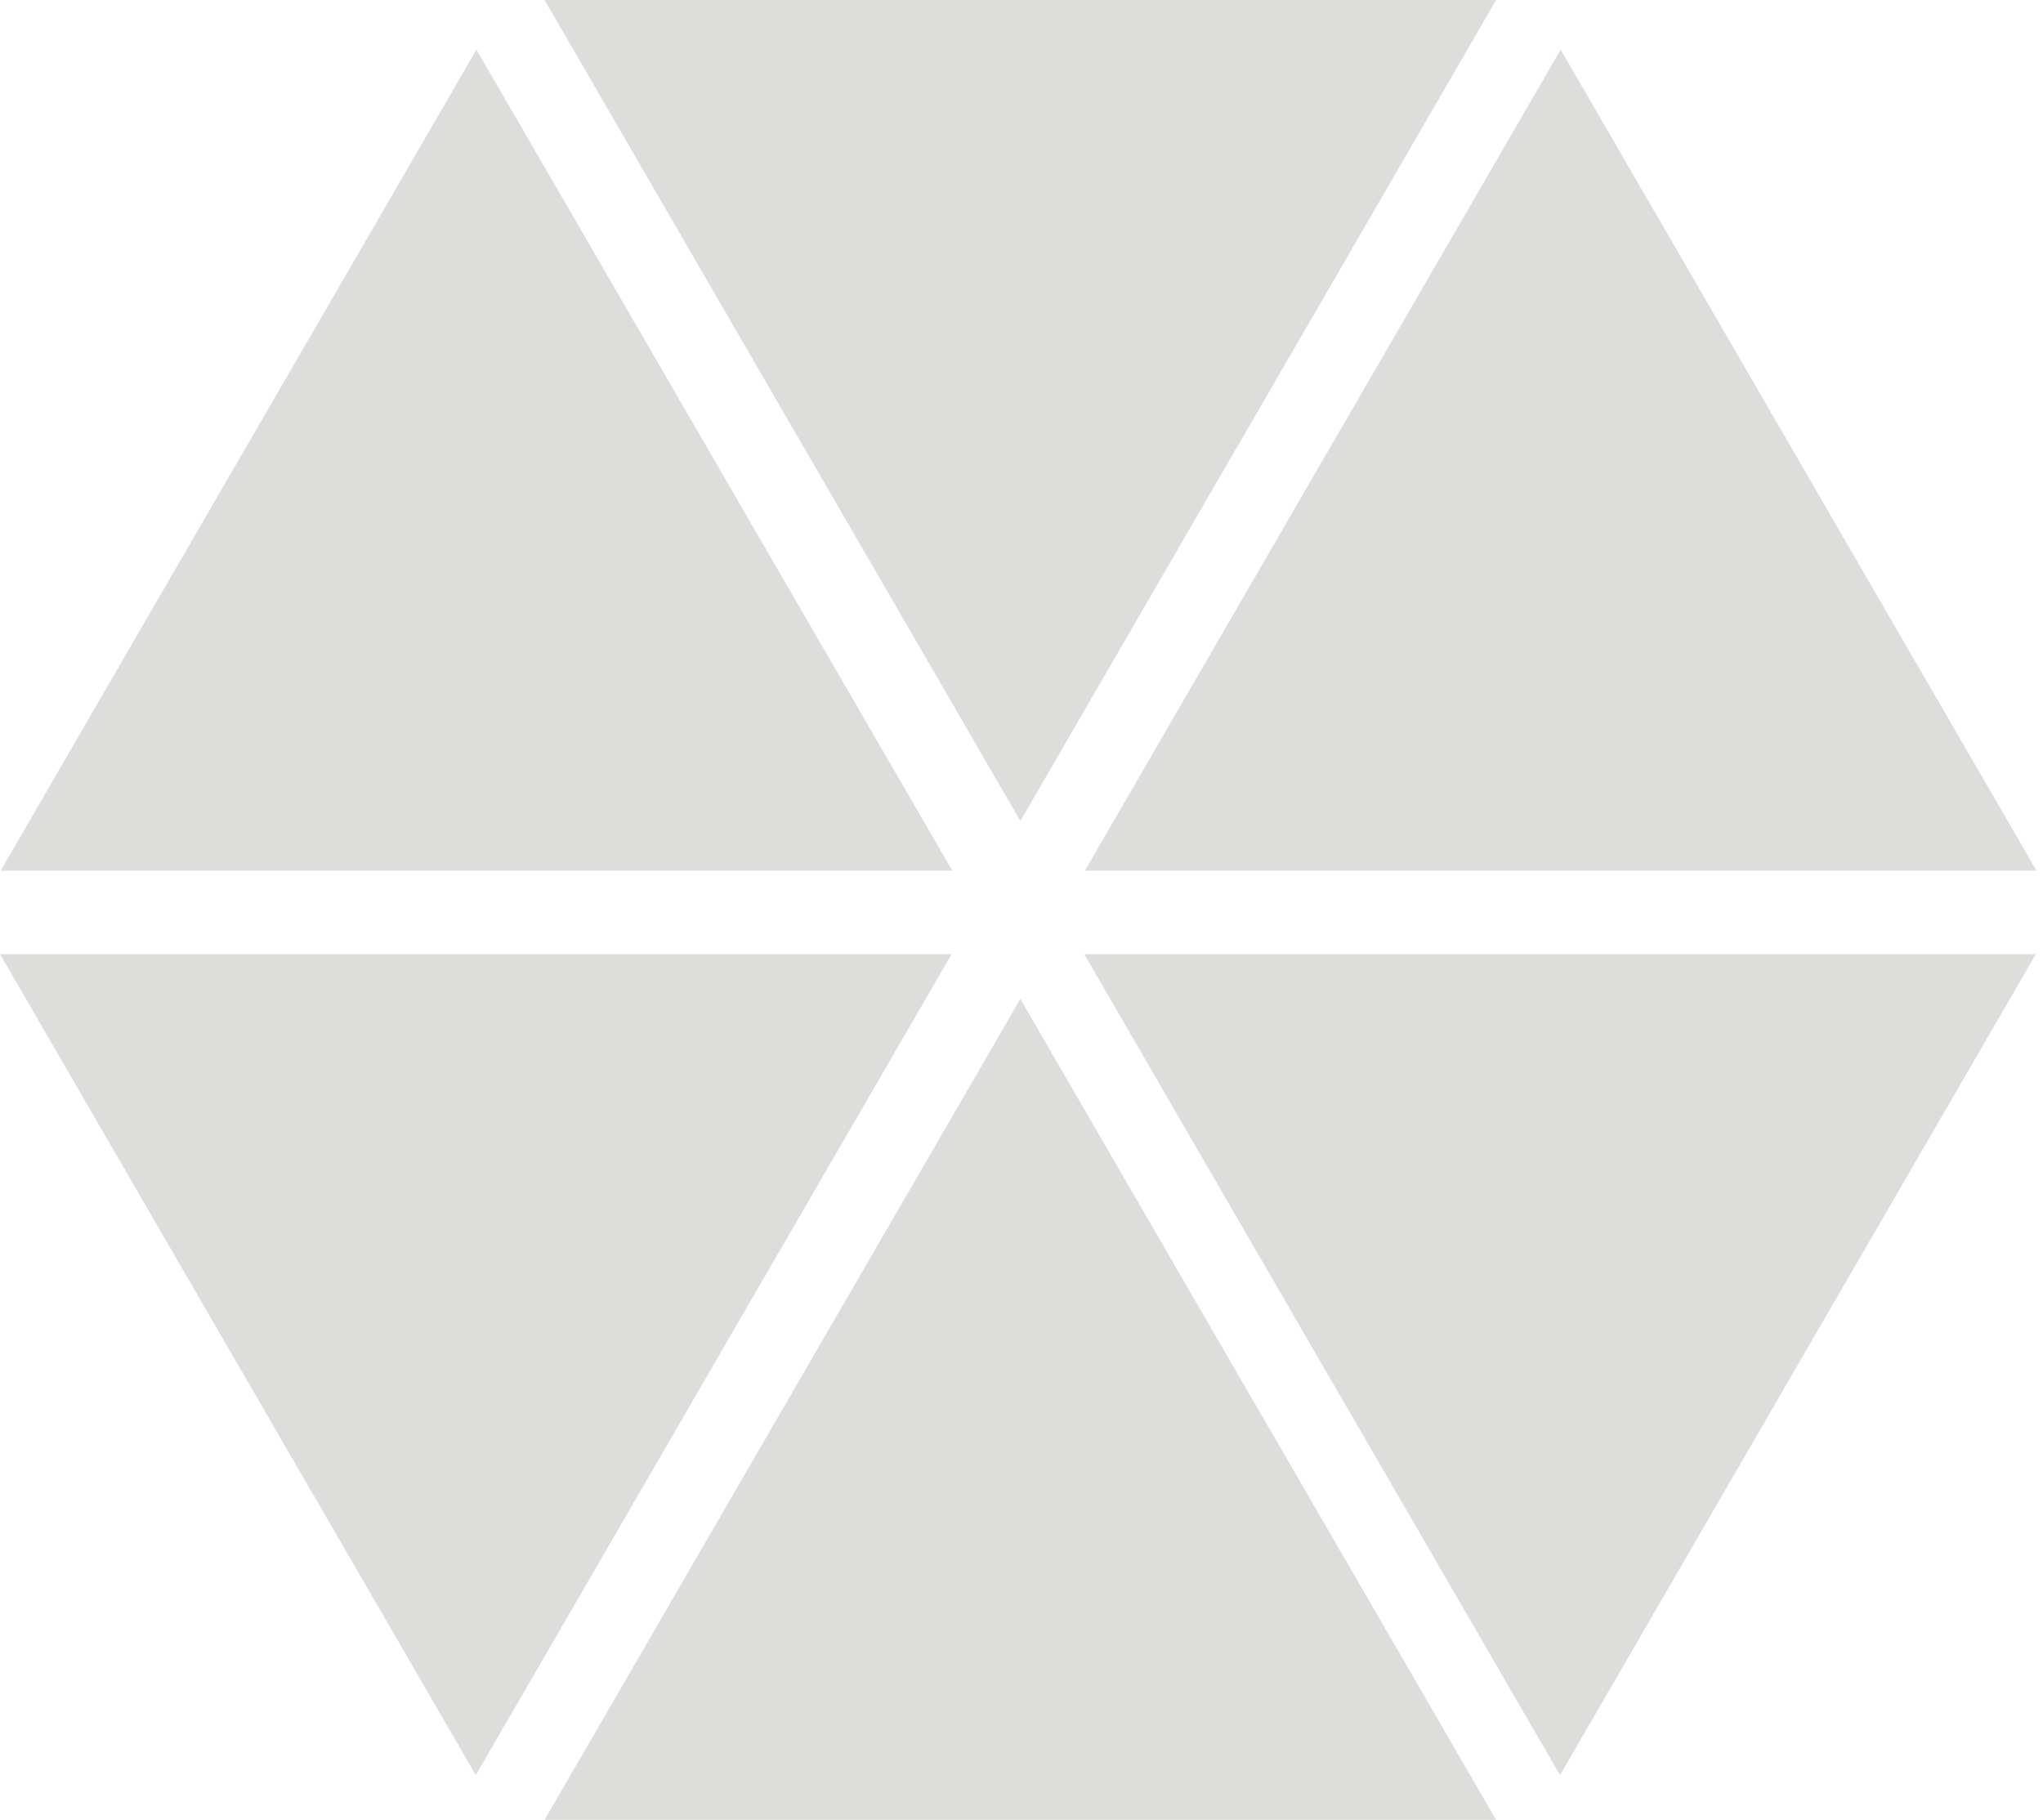 <?xml version="1.0" encoding="UTF-8"?> <svg xmlns="http://www.w3.org/2000/svg" width="119" height="106" viewBox="0 0 119 106" fill="none"><path d="M90.906 2.891L118.62 50.709H63.192L90.906 2.891Z" fill="#DDDDDB"></path><path d="M27.753 2.891L55.467 50.709H0.038L27.753 2.891Z" fill="#DDDDDB"></path><path d="M59.432 58.183L87.147 106H31.718L59.432 58.183Z" fill="#DDDDDB"></path><path d="M118.583 55.574L90.868 103.391L63.154 55.574H118.583Z" fill="#DDDDDB"></path><path d="M55.429 55.574L27.714 103.391L0 55.574H55.429Z" fill="#DDDDDB"></path><path d="M87.148 0L59.434 47.817L31.719 0H87.148Z" fill="#DDDDDB"></path></svg> 